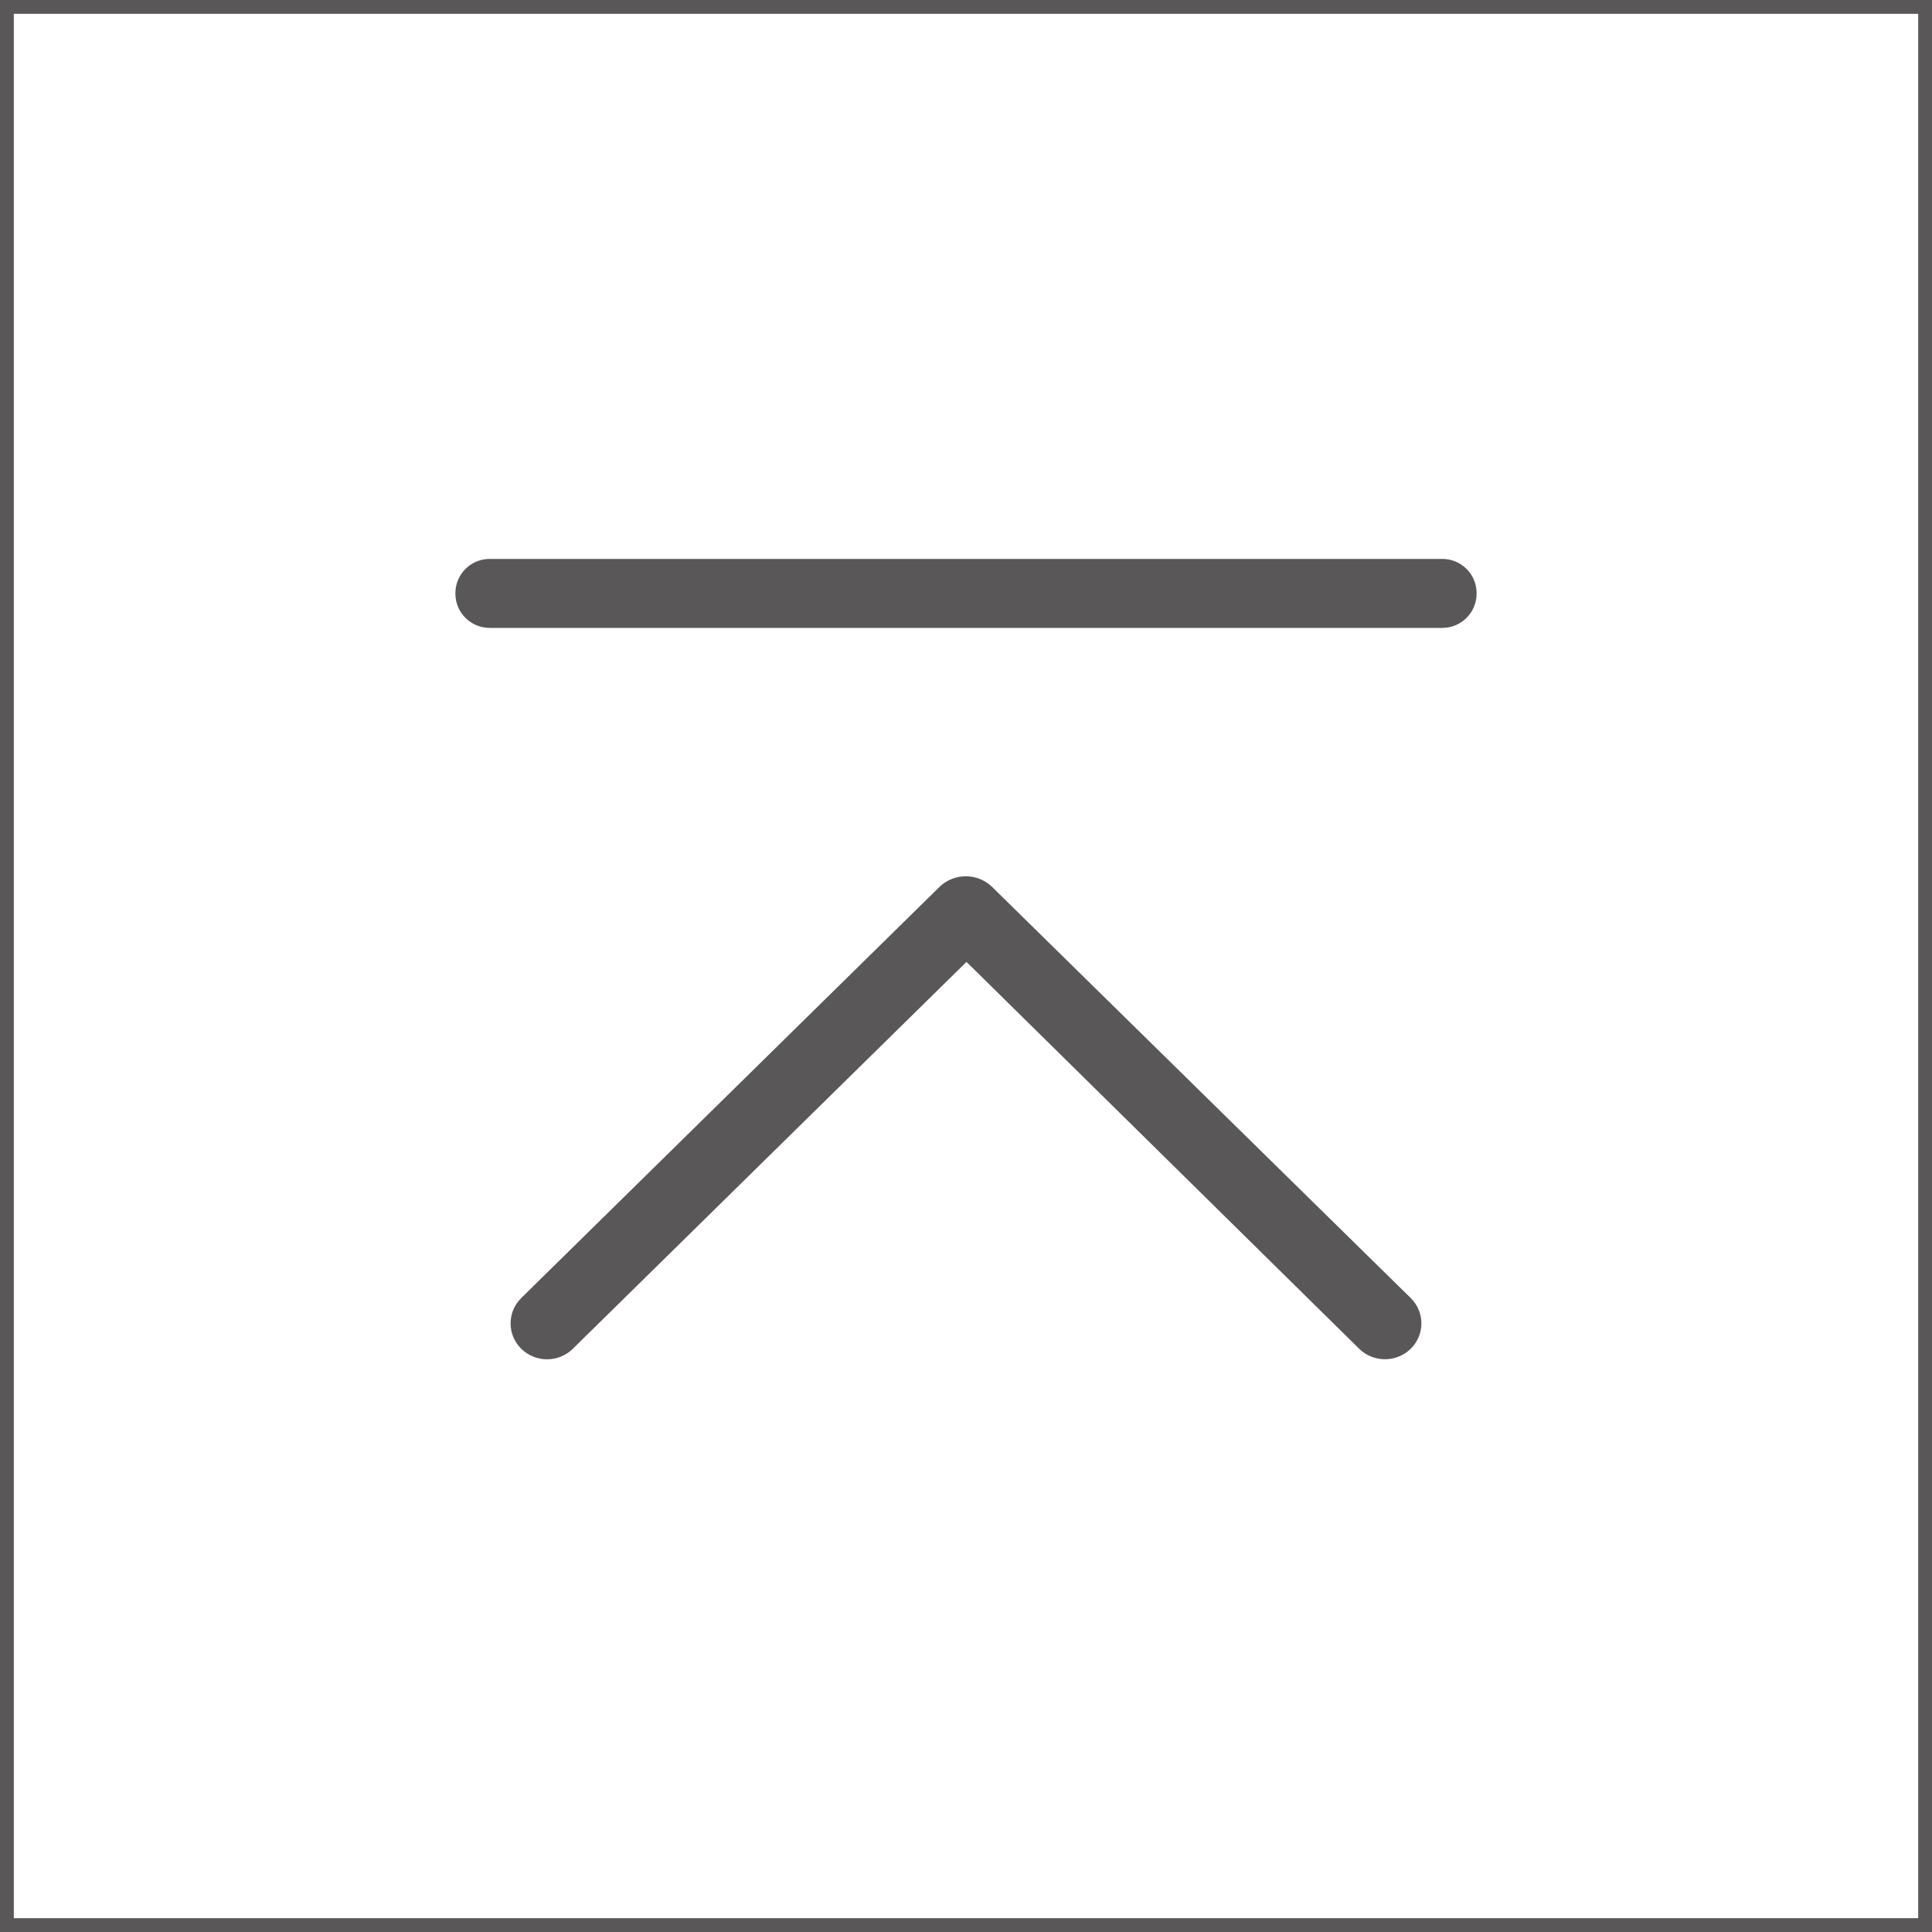 <?xml version="1.0" encoding="UTF-8"?><svg id="a" xmlns="http://www.w3.org/2000/svg" viewBox="0 0 140 140"><rect x="0" y="0" width="140" height="140" fill="#808080" stroke="none"/><defs><style>.b{fill:#fff;}.c{fill:#595757;}</style></defs><path class="b" d="m39.646,98.5c-.702.001-1.375-.273-1.871-.761-1.033-1.016-1.034-2.662-.001-3.678l.001-.001,30.339-29.825c1.048-.979,2.694-.979,3.742,0l30.369,29.825c1.033,1.016,1.034,2.662.001,3.678l-.001.001c-1.032,1.01-2.7,1.01-3.732,0l-28.458-28.036-28.528,28.036c-.492.487-1.162.761-1.861.761Z"/><path class="b" d="m104.514,45.5H35.524c-1.373.021-2.502-1.073-2.523-2.443v-.076c0-1.37,1.113-2.481,2.486-2.481h68.991c1.373-.021,2.502,1.073,2.523,2.443v.038c.021,1.37-1.075,2.497-2.447,2.518-.014.001-.027.001-.04.001Z"/><rect class="b" x=".5" y=".5" width="139" height="139"/><path class="c" d="m139,1v138H1V1h138m1-1H0v140h140V0h0Z"/><path class="c" d="m39.644,98.5c-.701,0-1.375-.274-1.871-.762-1.031-1.016-1.033-2.662,0-3.678v-.001l30.34-29.825c1.047-.979,2.695-.979,3.742,0l30.369,29.825c1.033,1.016,1.033,2.662.002,3.678l-.002.001c-1.033,1.01-2.701,1.01-3.732,0l-28.457-28.036-28.527,28.036c-.492.487-1.164.762-1.863.762Z"/><path class="c" d="m104.514,45.5H35.523c-1.373.02-2.502-1.073-2.523-2.443v-.076c0-1.37,1.113-2.48,2.486-2.48h68.99c1.375-.022,2.504,1.072,2.523,2.442v.038c.021,1.37-1.074,2.497-2.445,2.518-.016.002-.027.002-.041.002Z"/></svg>